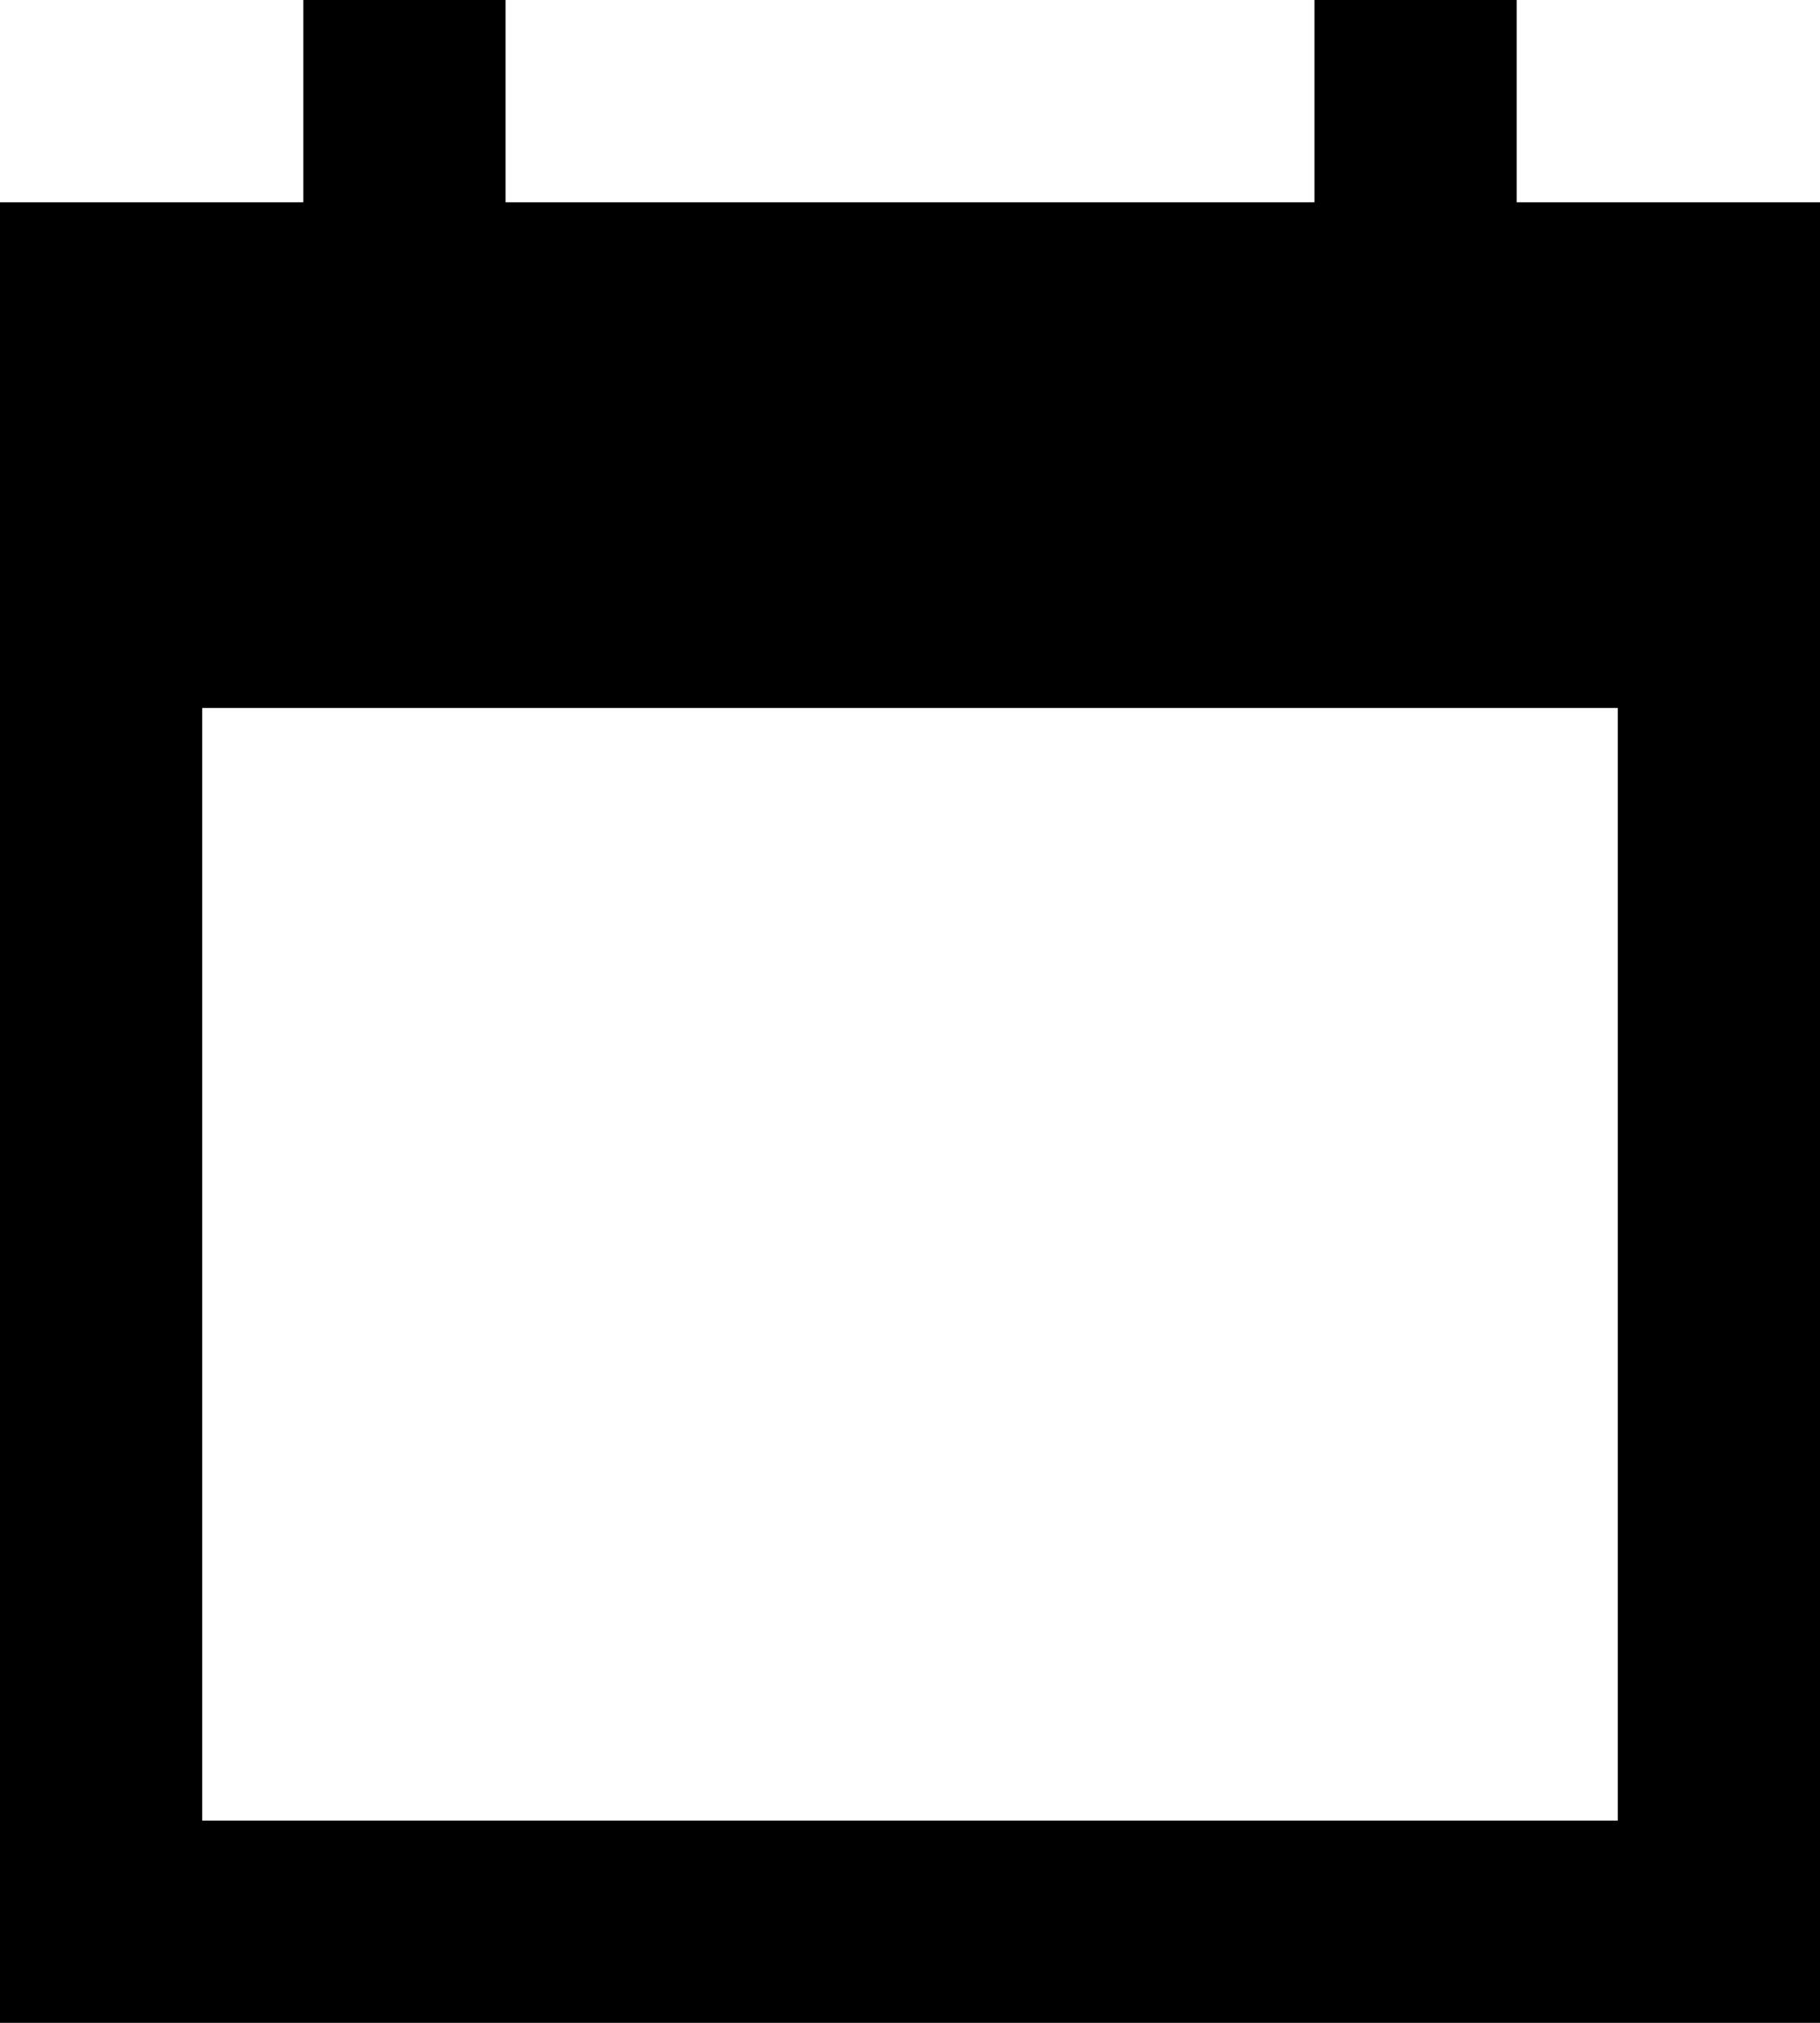 <?xml version="1.0" encoding="utf-8"?>
<!-- Generator: Adobe Illustrator 23.0.0, SVG Export Plug-In . SVG Version: 6.00 Build 0)  -->
<svg version="1.1" id="Layer_1" xmlns="http://www.w3.org/2000/svg" xmlns:xlink="http://www.w3.org/1999/xlink" x="0px" y="0px"
	 width="18px" height="20px" viewBox="0 0 18 20" enable-background="new 0 0 18 20" xml:space="preserve">
<g id="surface1">
	<path d="M3,0v2H0v18h18V2h-3V0h-2v2H5V0H3z M2,7h14v11H2V7z"/>
</g>
</svg>
